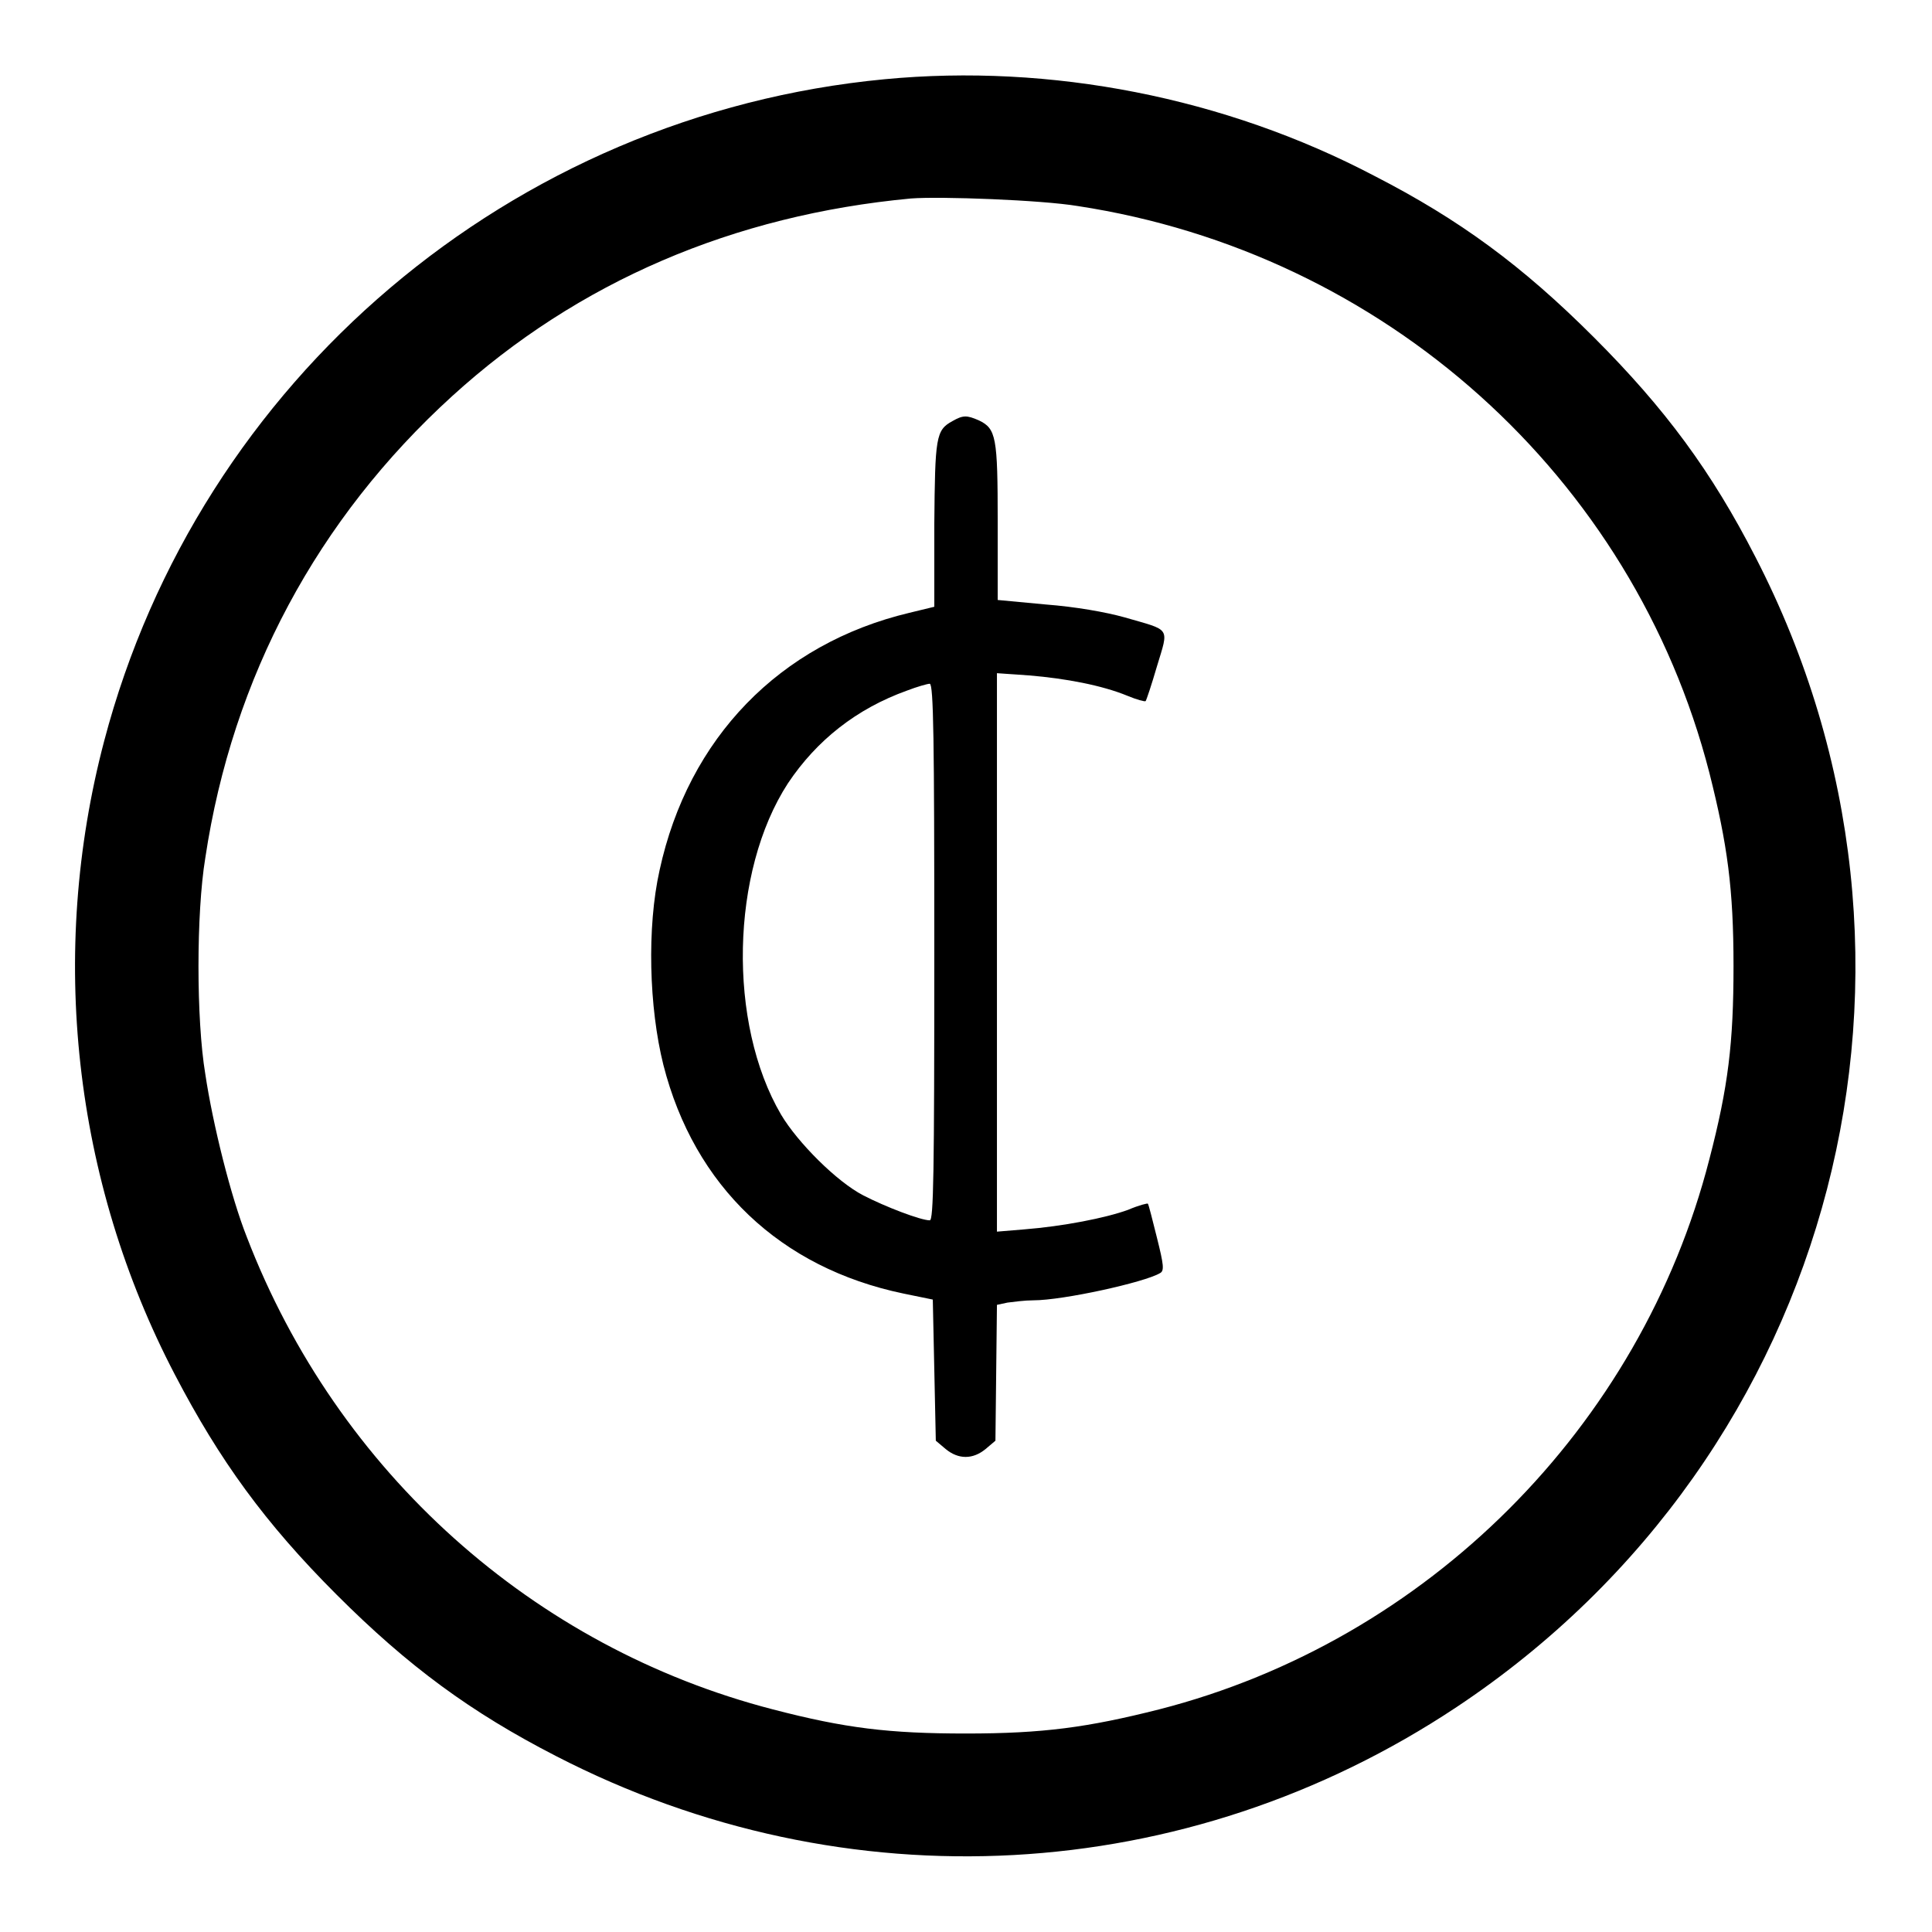 <?xml version="1.0" encoding="utf-8"?>
<!-- Svg Vector Icons : http://www.onlinewebfonts.com/icon -->
<!DOCTYPE svg PUBLIC "-//W3C//DTD SVG 1.1//EN" "http://www.w3.org/Graphics/SVG/1.1/DTD/svg11.dtd">
<svg version="1.1" xmlns="http://www.w3.org/2000/svg" xmlns:xlink="http://www.w3.org/1999/xlink" x="0px" y="0px" viewBox="0 0 256 256" enable-background="new 0 0 256 256" xml:space="preserve">
<g><g><g><path fill="#000000" d="M117.2,10.5C67.8,15.2,26.4,50.3,13.8,98.2c-7.4,28.1-4.1,58.2,9.4,84c5.9,11.3,11.9,19.6,21.4,29.1c9.5,9.5,17.8,15.6,29.1,21.4c38.4,19.8,83.5,17.3,119.3-6.5c50.4-33.5,67.3-98.7,39.6-152.4c-5.8-11.3-11.9-19.6-21.4-29.1c-9.5-9.5-17.8-15.6-29.1-21.4C162.3,12.9,139.2,8.4,117.2,10.5z M142.8,27.3c40.6,6.2,73.6,35.8,83.7,75.1c2.4,9.5,3.2,15.4,3.2,25.6c0,10.2-0.7,16-3.2,25.6c-9.1,35.5-37.4,63.8-72.9,72.9c-9.5,2.4-15.4,3.2-25.6,3.2s-16-0.7-25.6-3.2c-31.7-8.2-57.7-31.4-69.7-62.6c-2.1-5.3-4.5-14.9-5.5-21.6c-1.2-7.2-1.2-21.3,0-28.6c3.6-24,14.9-45,32.7-61.2c16.7-15.2,37.3-24,60.8-26.2C124.6,26,138,26.5,142.8,27.3z"/><path fill="#000000" d="M126.2,55.8c-2.2,1.2-2.3,2.1-2.4,13.7v10.9l-3.3,0.8c-17.2,4.1-29.3,16.6-33.1,34.1c-1.7,7.6-1.4,18.2,0.5,25.8c4.1,16.1,15.5,26.9,31.8,30.3l3.9,0.8l0.2,9.3l0.2,9.4l1.3,1.1c1.7,1.4,3.6,1.4,5.3,0l1.3-1.1l0.1-9l0.1-9l1.4-0.3c0.8-0.1,2.3-0.3,3.4-0.3c4,0,14.8-2.4,16.8-3.6c0.6-0.3,0.5-1.1-0.4-4.7c-0.6-2.4-1.1-4.4-1.2-4.5c0-0.1-1.2,0.2-2.6,0.8c-3,1.1-8.7,2.2-13.8,2.6l-3.6,0.3v-37v-37l4.3,0.3c4.8,0.4,9.6,1.3,13,2.7c1.2,0.5,2.3,0.8,2.4,0.7c0.1-0.1,0.8-2.2,1.5-4.6c1.6-5.3,1.9-4.7-4.3-6.5c-2.5-0.7-6.5-1.4-10.4-1.7l-6.4-0.6V69.1c0-11.2-0.2-12.3-2.5-13.4C128.1,55,127.6,55,126.2,55.8z M123.8,126.2c0,29.4-0.1,35.5-0.6,35.5c-1.2,0-5.9-1.8-8.8-3.3c-3.5-1.8-8.7-7-10.9-10.7c-7.1-12.1-6.7-32.2,0.9-43.9c3.8-5.7,9.1-9.9,15.8-12.3c1.3-0.5,2.7-0.9,3-0.9C123.7,90.7,123.8,98,123.8,126.2z"/></g></g></g>
</svg>